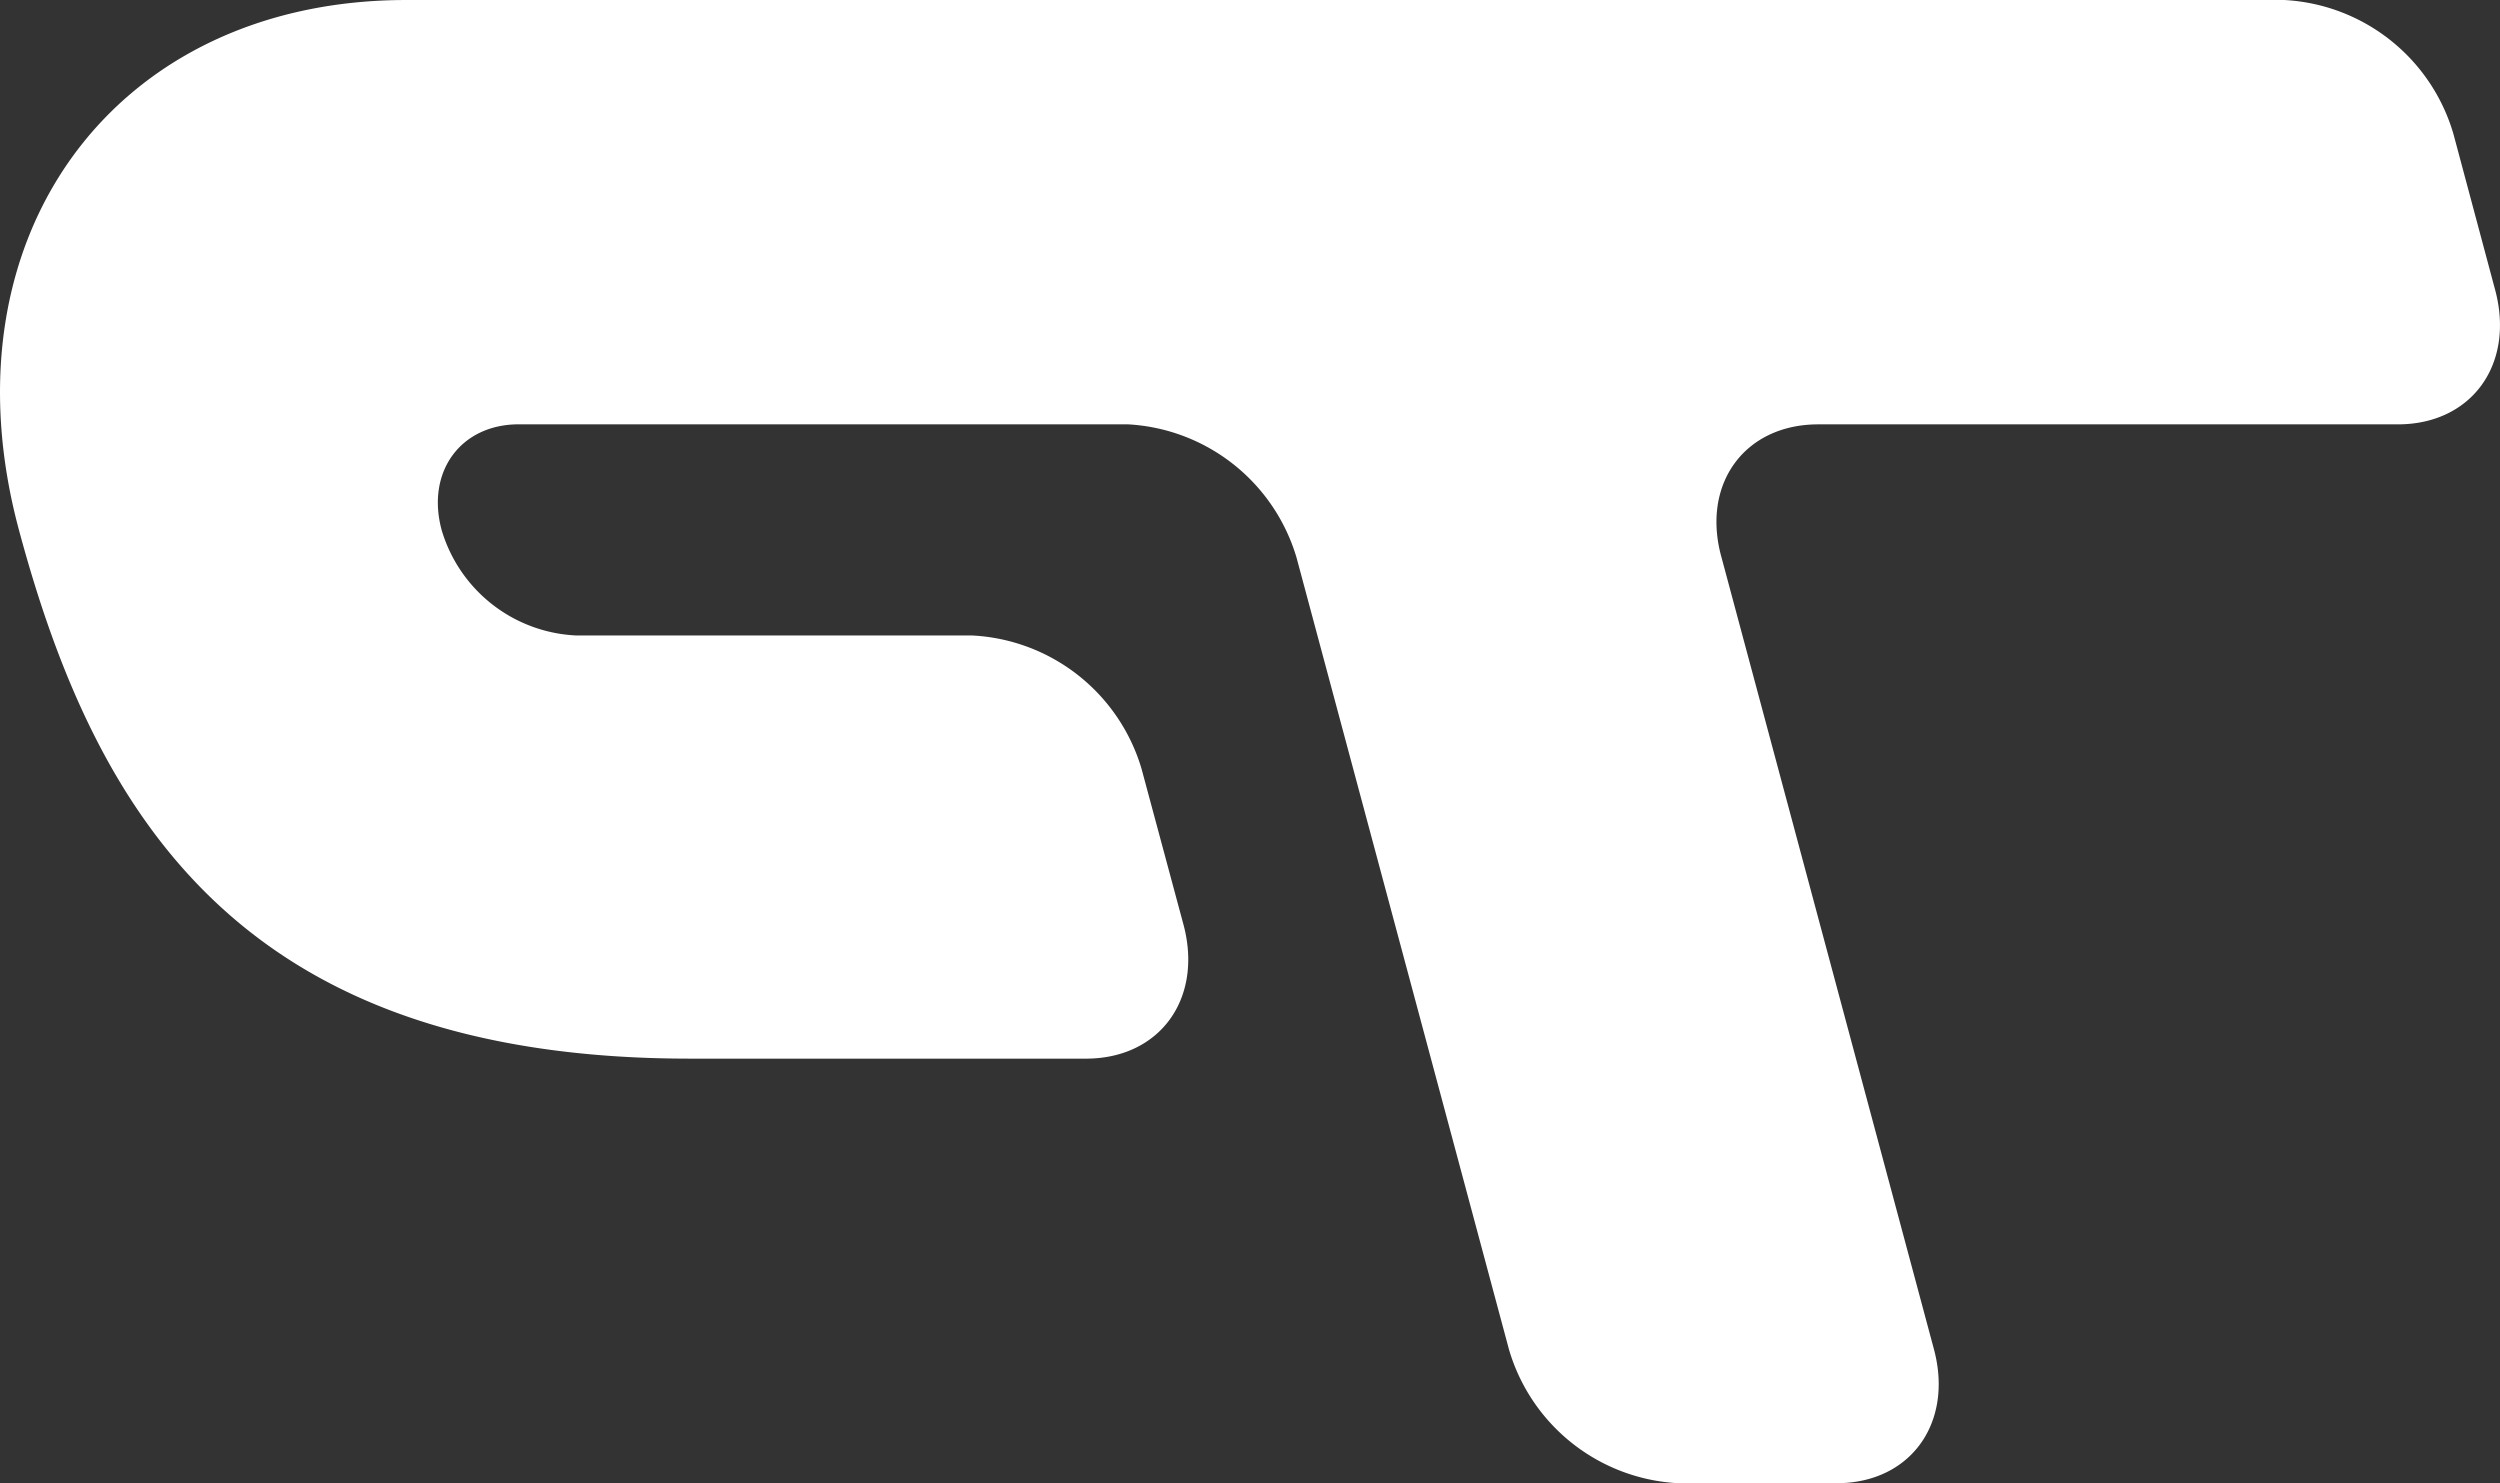 <?xml version="1.0" encoding="UTF-8"?>
<svg xmlns="http://www.w3.org/2000/svg" width="207.334" height="123" viewBox="0 0 207.334 123">
  <rect x="0" y="0" width="207.334" height="123" fill="#333333" stroke="none"/>
  <path id="_190102_PT-Lounge_Signet-Weiss" data-name="190102_PT-Lounge_Signet-Weiss" d="M232.623,40.231l3.477,13c1.6,6.121-1.987,11.073-8.092,11.073H179.937c-6.105,0-9.727,4.951-8.012,11.057l17.626,65.7c1.6,6.105-1.987,11.057-8.092,11.057h-13.14A15.463,15.463,0,0,1,154.3,141.053l-17.626-65.7A15.463,15.463,0,0,0,122.651,64.3H72.175c-4.807,0-7.691,3.91-6.41,8.733h0a12.226,12.226,0,0,0,11.217,8.781H109.8a15.463,15.463,0,0,1,14.021,11.057l3.493,12.979c1.6,6.105-1.987,11.057-8.108,11.057H86.373c-36.855,0-49.162-19.645-55.667-43.89h0c-6.49-24.244,7.9-43.906,32.144-43.906H218.6A15.463,15.463,0,0,1,232.623,40.231Z" transform="translate(-29.148 -29.11)" fill="#fff"></path>
</svg>
